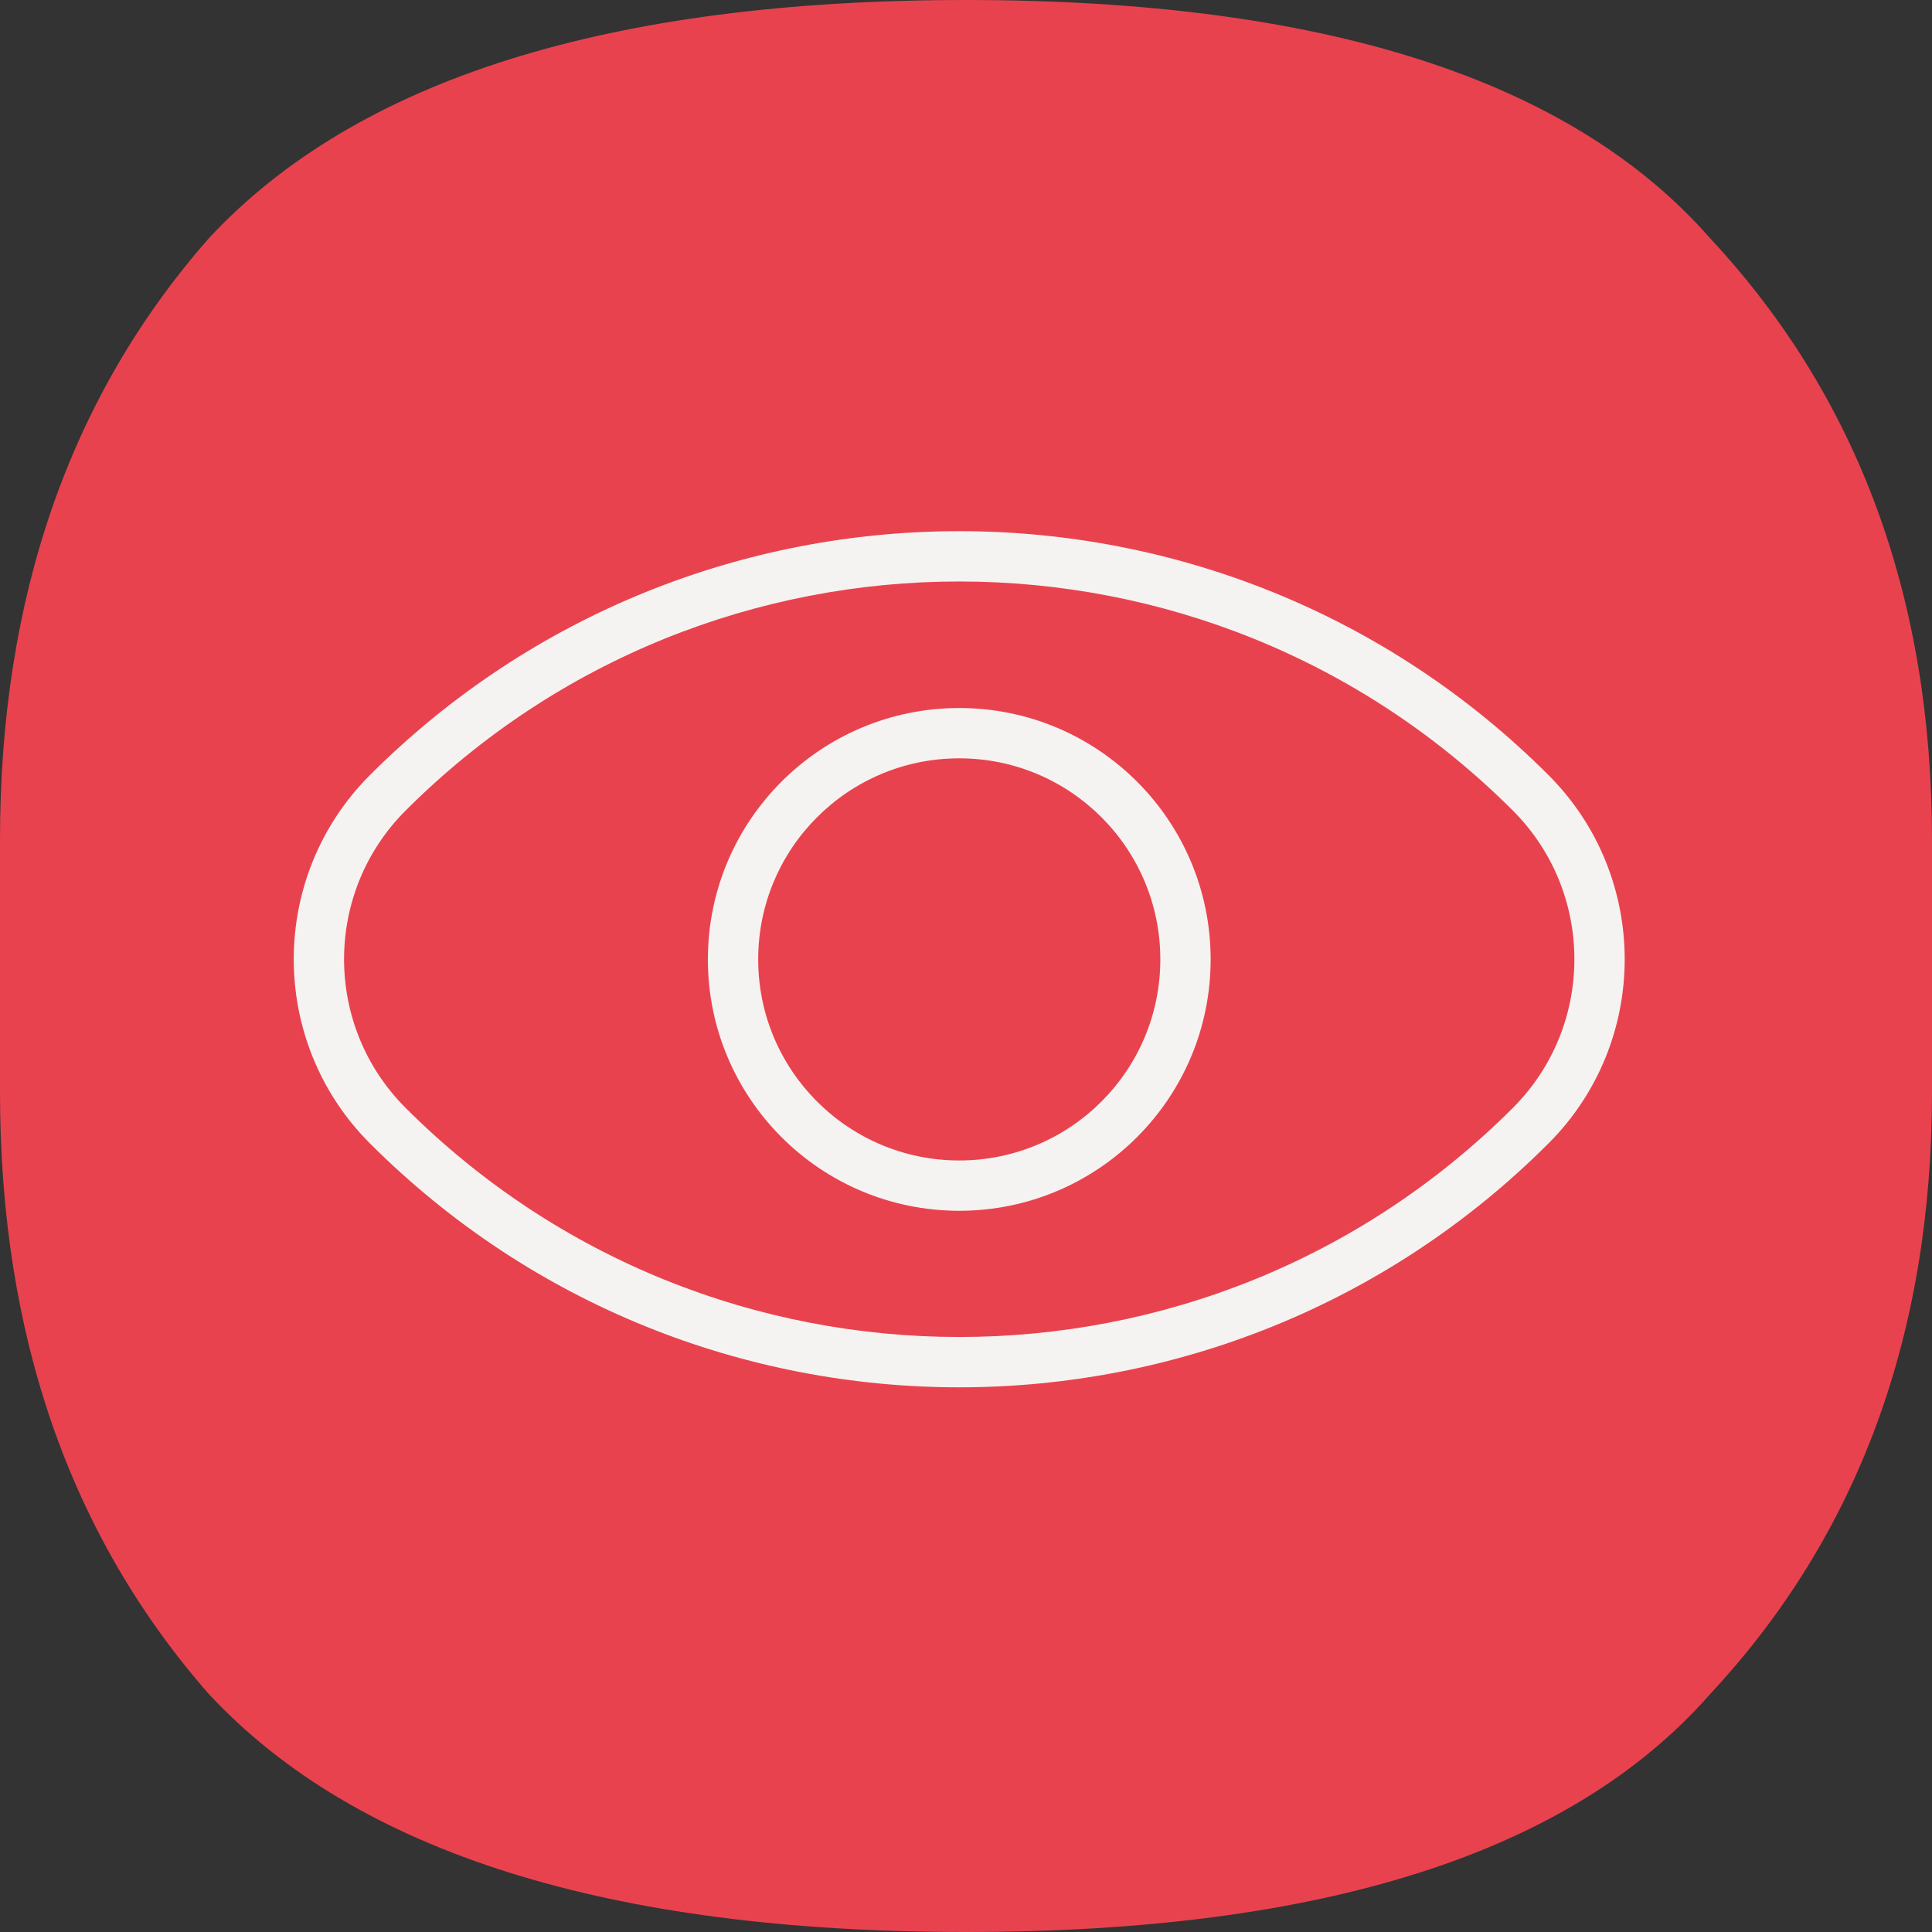 <?xml version="1.0" encoding="UTF-8"?> <svg xmlns="http://www.w3.org/2000/svg" width="96" height="96" viewBox="0 0 96 96" fill="none"><rect x="0" y="0" width="96" height="96" fill="#333333" stroke="none"/> <g clip-path="url(#clip0_1069_3157)"> <path d="M48 96C30.262 96 17.723 92.056 10.384 84.184C3.466 76.296 0 66.322 0 54.264V41.736C0 29.678 3.466 19.704 10.384 11.832C17.723 3.944 30.262 0 48 0C65.738 0 78.051 3.944 84.968 11.832C92.323 19.721 96 29.678 96 41.736V54.264C96 66.322 92.323 76.296 84.968 84.184C78.051 92.072 65.723 96 48 96Z" fill="#E9424F"></path> <path fill-rule="evenodd" clip-rule="evenodd" d="M75.176 40.28C59.993 25.098 35.333 25.098 20.151 40.28C16.078 44.353 16.078 50.975 20.151 55.048C35.333 70.23 59.993 70.23 75.176 55.048C79.249 50.975 79.249 44.353 75.176 40.28ZM18.383 38.513C34.541 22.354 60.785 22.354 76.943 38.513C81.993 43.562 81.993 51.767 76.943 56.816C60.785 72.975 34.541 72.975 18.383 56.816C13.334 51.767 13.334 43.562 18.383 38.513Z" fill="#F4F3F1"></path> <path fill-rule="evenodd" clip-rule="evenodd" d="M47.665 37.681C42.147 37.681 37.674 42.154 37.674 47.672C37.674 53.189 42.147 57.663 47.665 57.663C53.183 57.663 57.656 53.189 57.656 47.672C57.656 42.154 53.183 37.681 47.665 37.681ZM35.174 47.672C35.174 40.773 40.767 35.181 47.665 35.181C54.564 35.181 60.156 40.773 60.156 47.672C60.156 54.57 54.564 60.163 47.665 60.163C40.767 60.163 35.174 54.57 35.174 47.672Z" fill="#F4F3F1"></path> </g> <defs> <clipPath id="clip0_1069_3157"> <rect width="96" height="96" fill="white"></rect> </clipPath> </defs> </svg> 